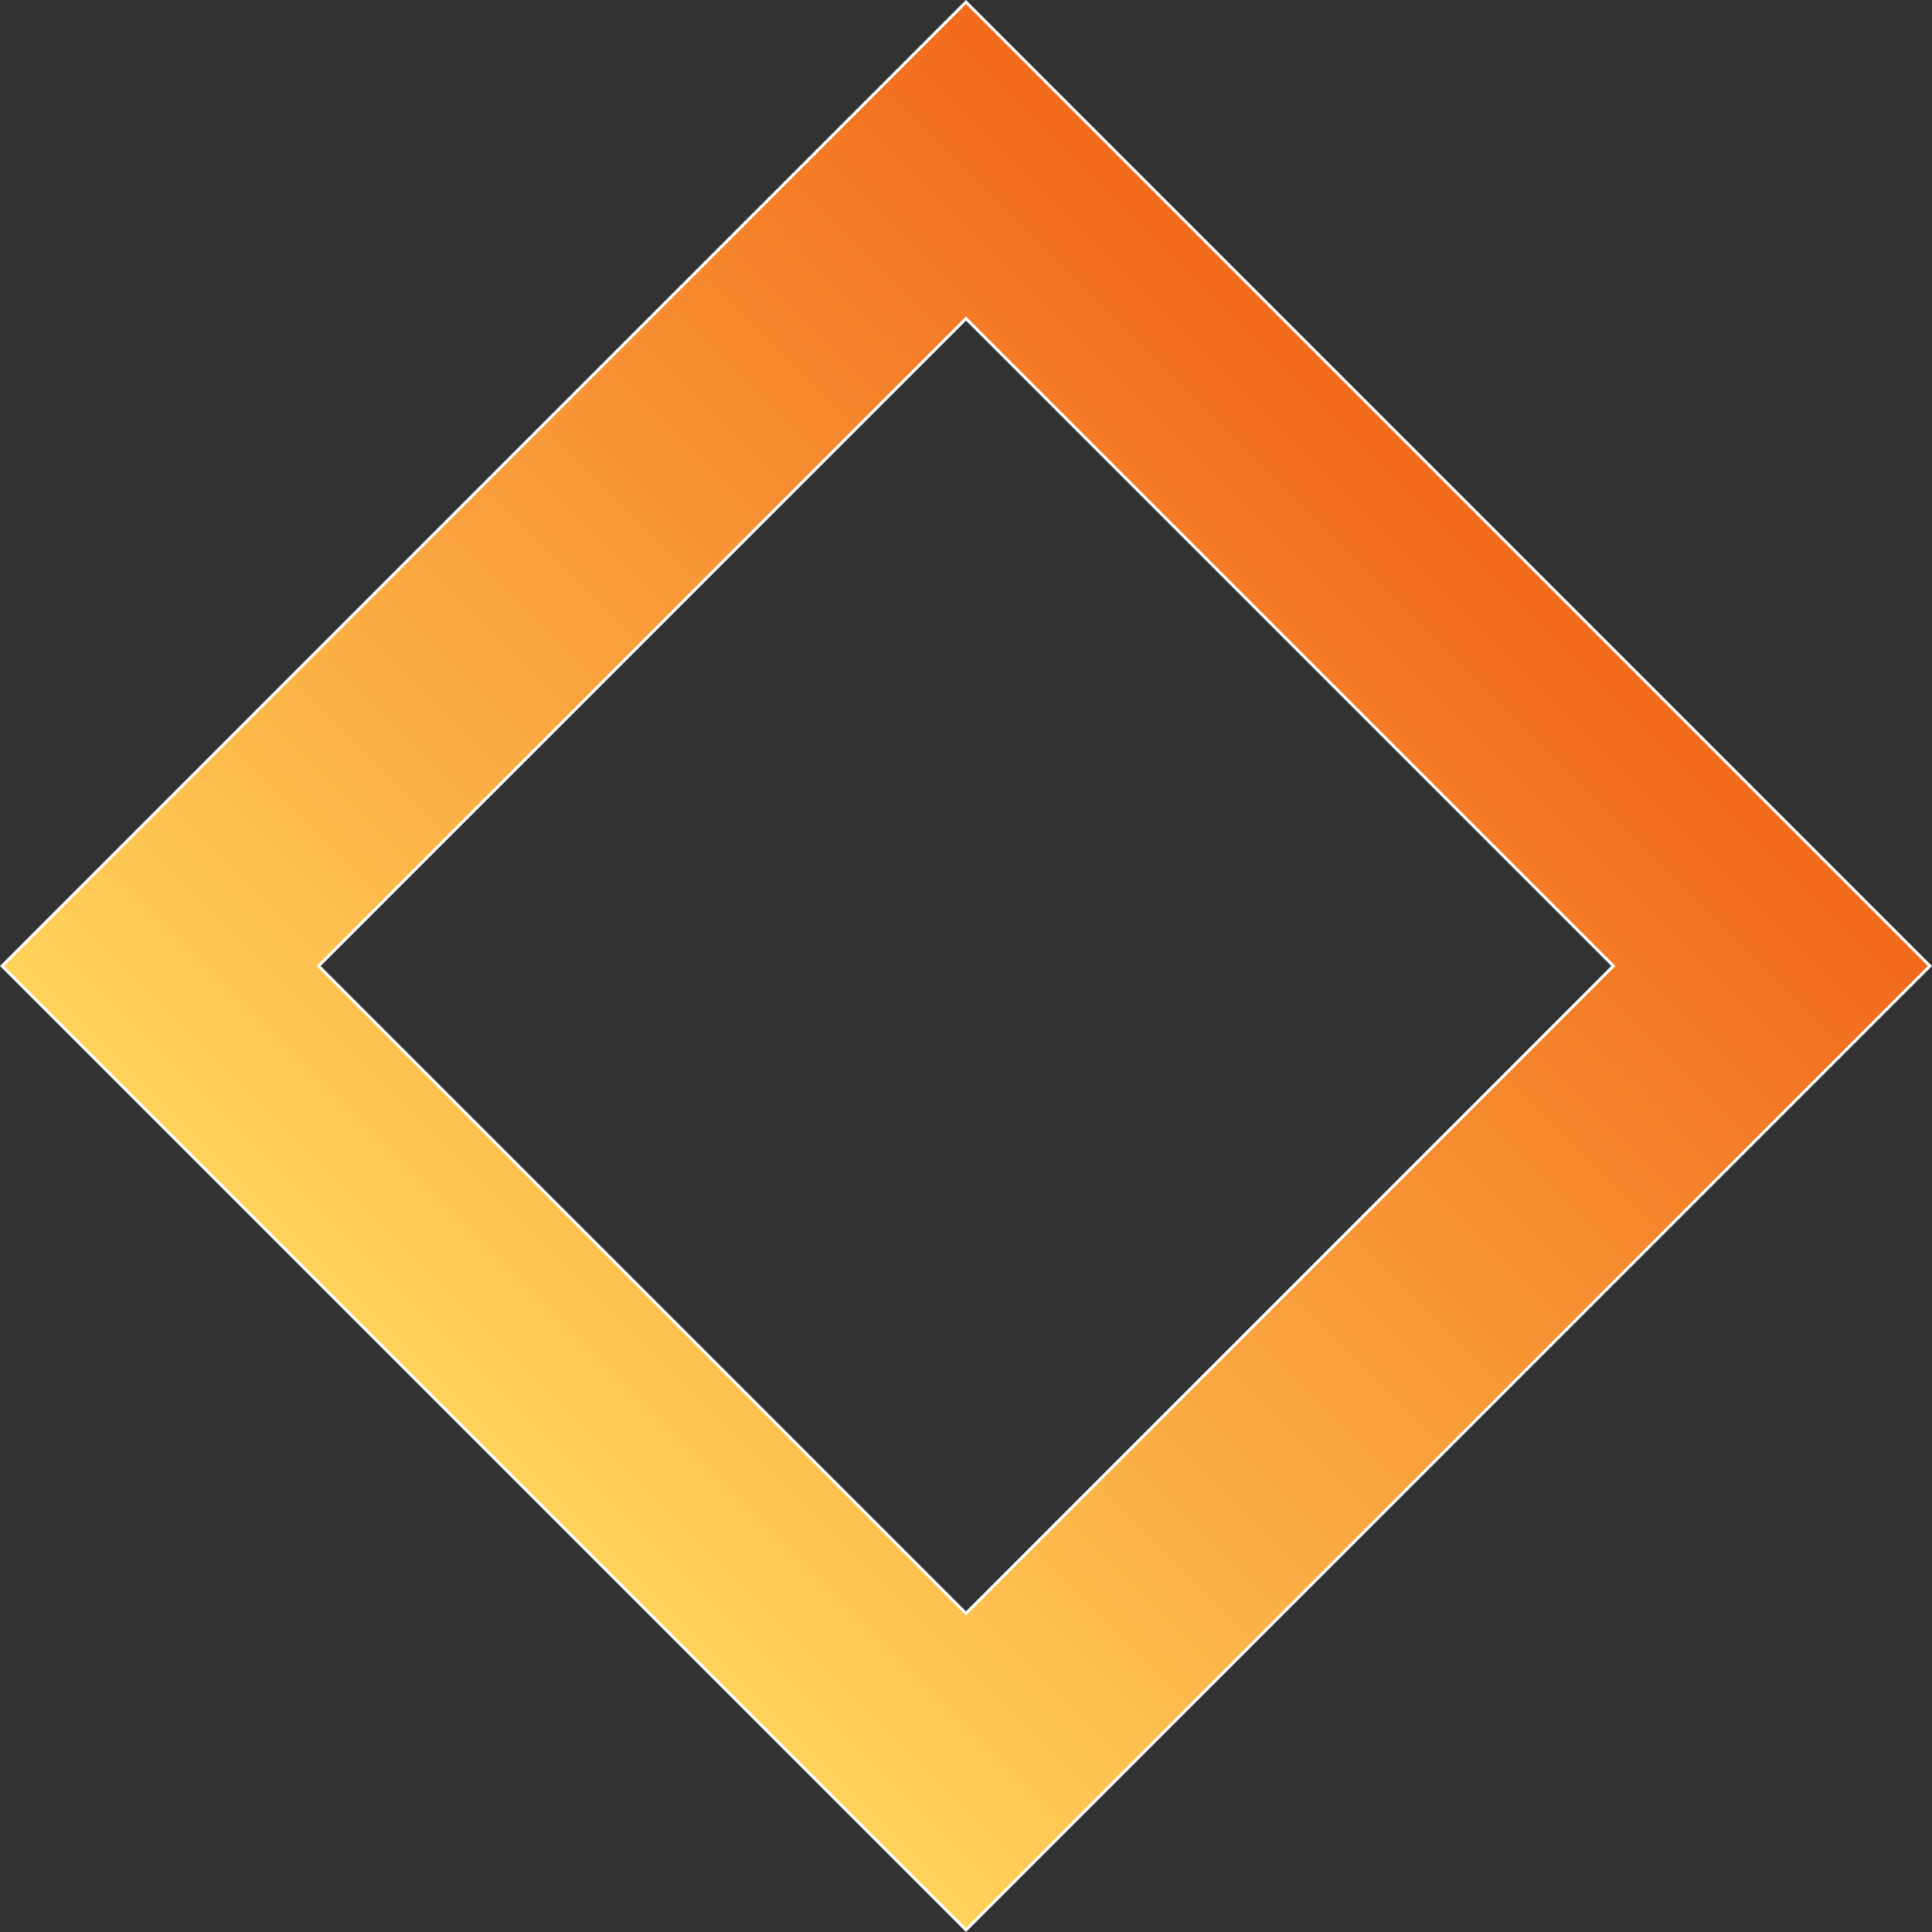 <svg xmlns="http://www.w3.org/2000/svg" width="666" height="666" viewBox="0 0 666 666" fill="none"><rect x="0" y="0" width="666" height="666" fill="#333333" stroke="none"/><path d="M332.997 665.284L0.708 332.995L332.997 0.707L665.285 332.995L332.997 665.284ZM332.997 109.819L109.821 332.995L332.997 556.172L556.174 332.995L332.997 109.819Z" fill="url(#paint0_linear_2032_1511)" stroke="white"></path><defs><linearGradient id="paint0_linear_2032_1511" x1="499.495" y1="166.498" x2="166.499" y2="499.493" gradientUnits="userSpaceOnUse"><stop stop-color="#F2691B"></stop><stop offset="1" stop-color="#FFD35A"></stop></linearGradient></defs></svg>